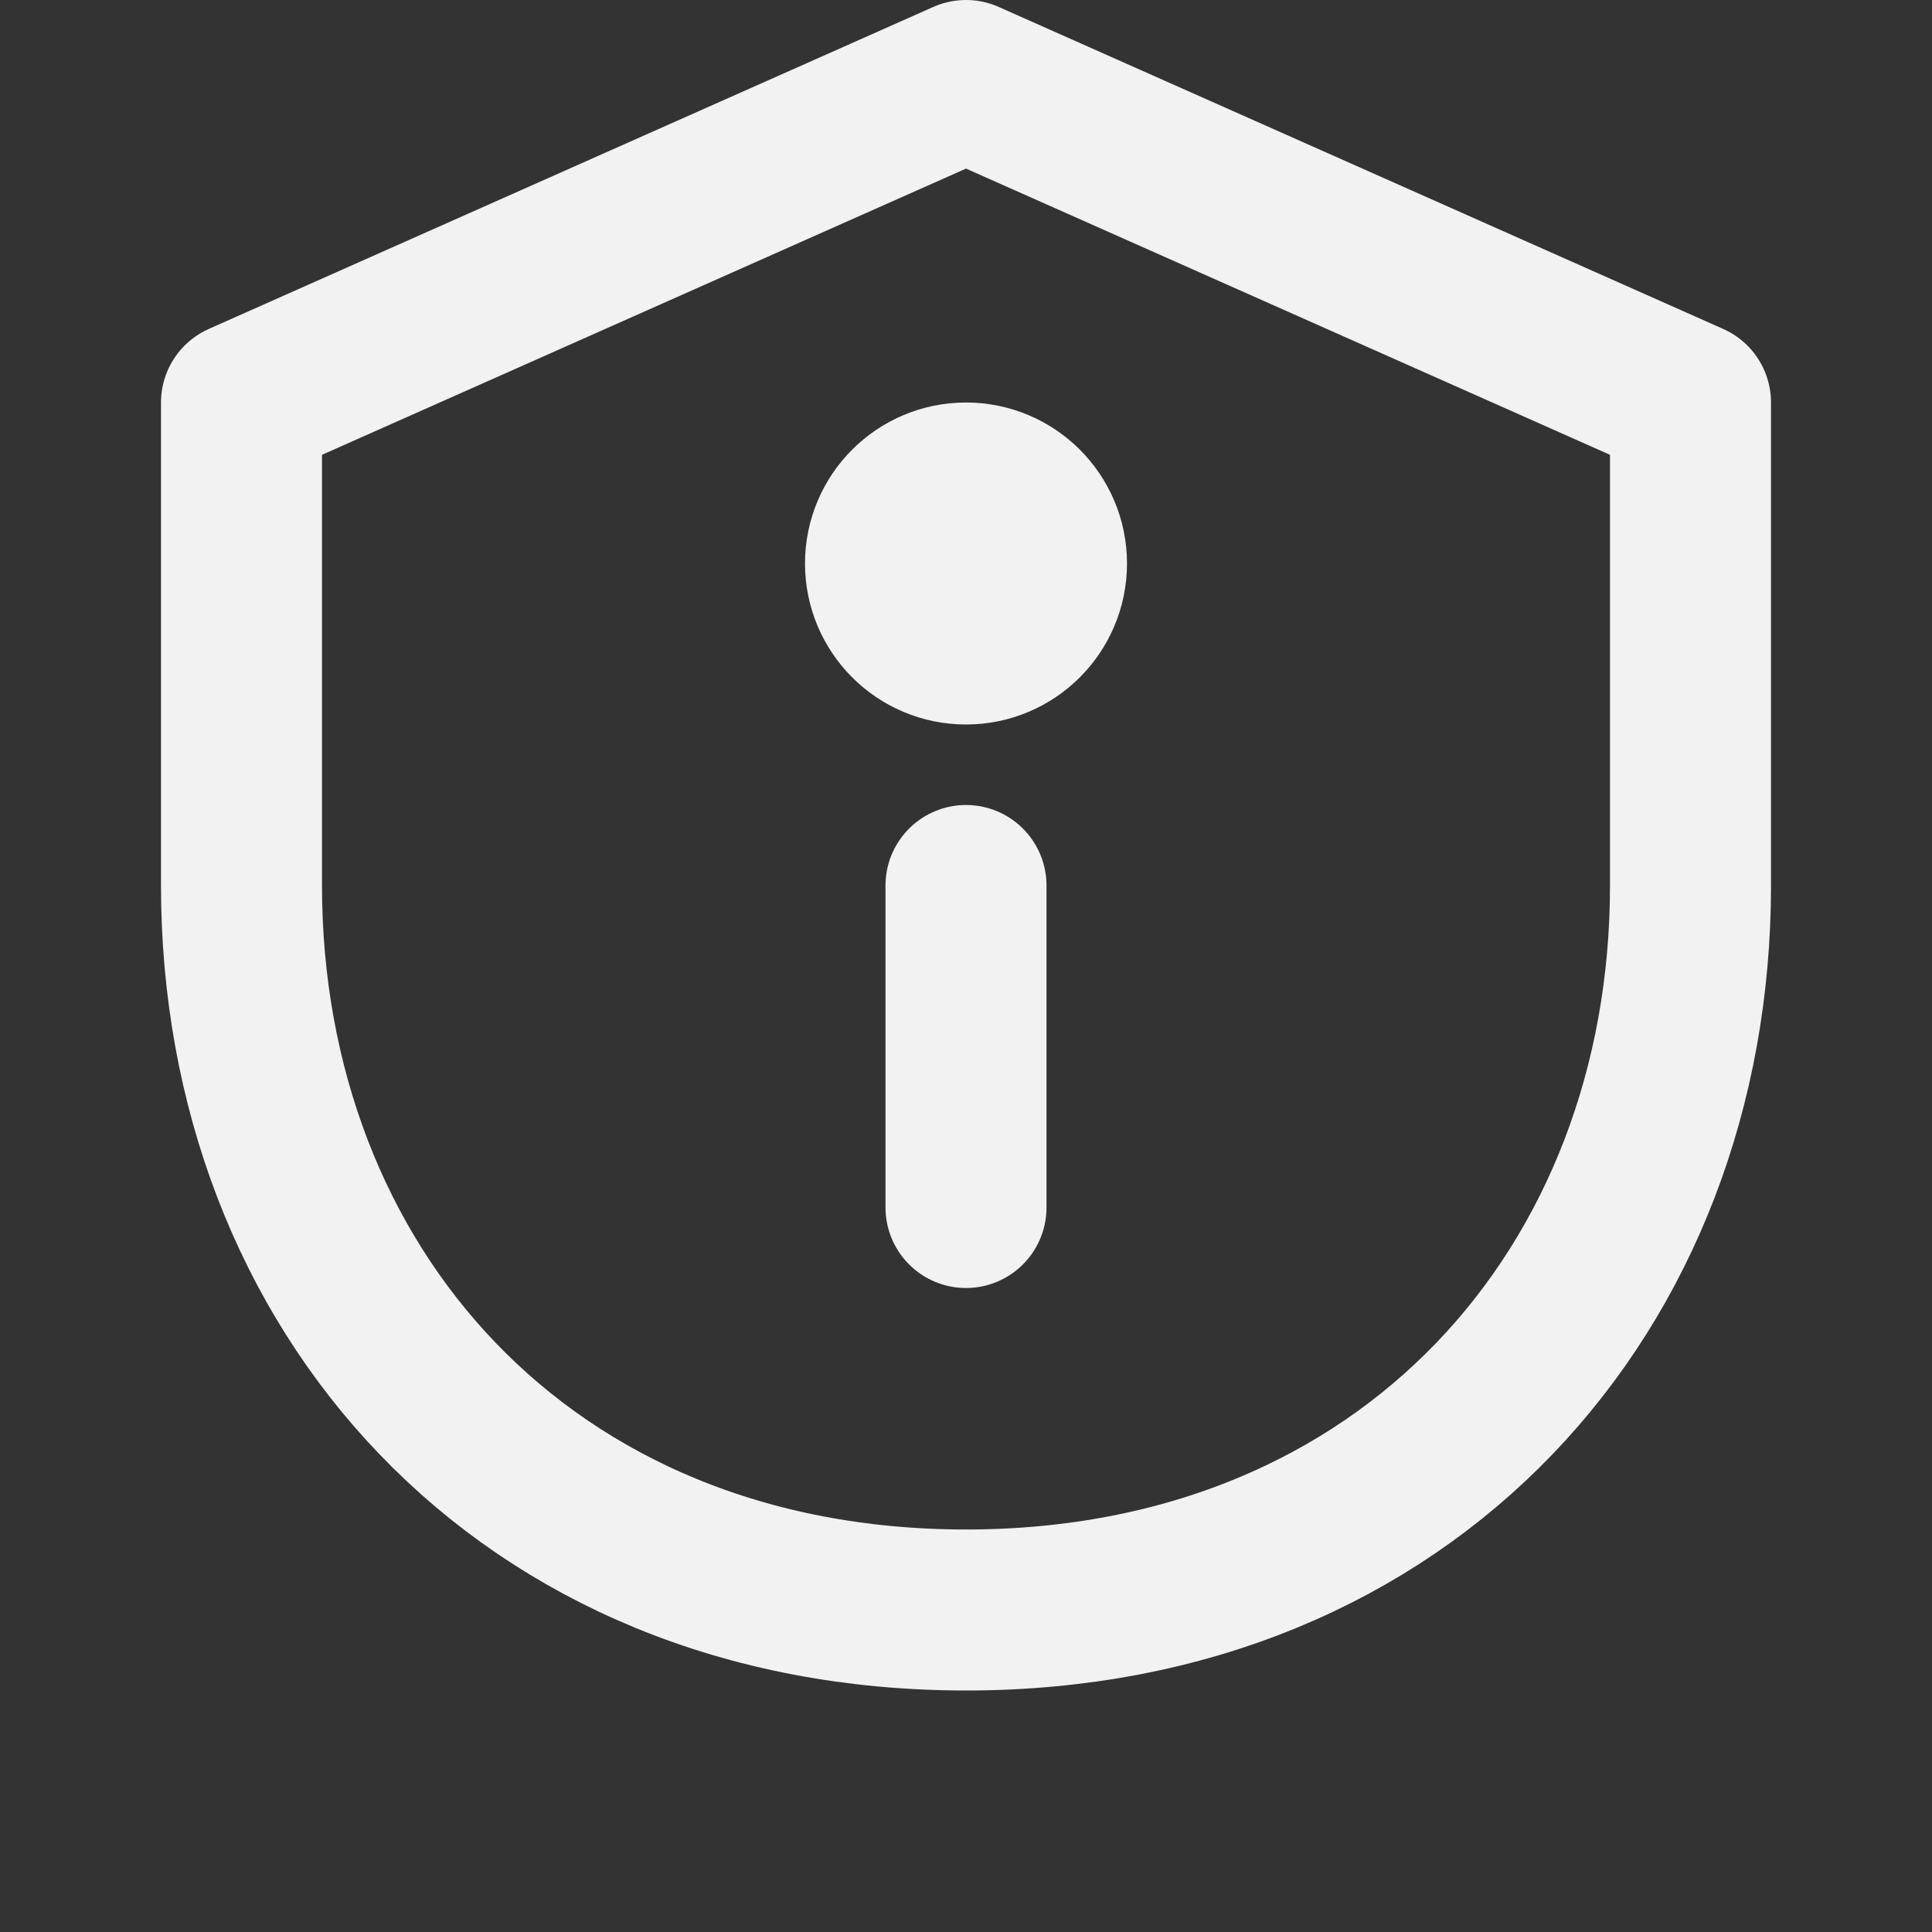 <svg width="16" height="16" viewBox="0 0 24 24" fill="none" stroke="#F2F2F2" stroke-width="2" stroke-linecap="round" stroke-linejoin="round" xmlns="http://www.w3.org/2000/svg">
  <rect x="0" y="0" width="24" height="24" fill="#333333" stroke="none"/>
  <path d="M12 1L3 5v6c0 5 3.5 9 9 9s9-4 9-9V5l-9-4z"/>
  <path d="M12 11v4"/>
  <circle cx="12" cy="7" r="1"/>
</svg>
